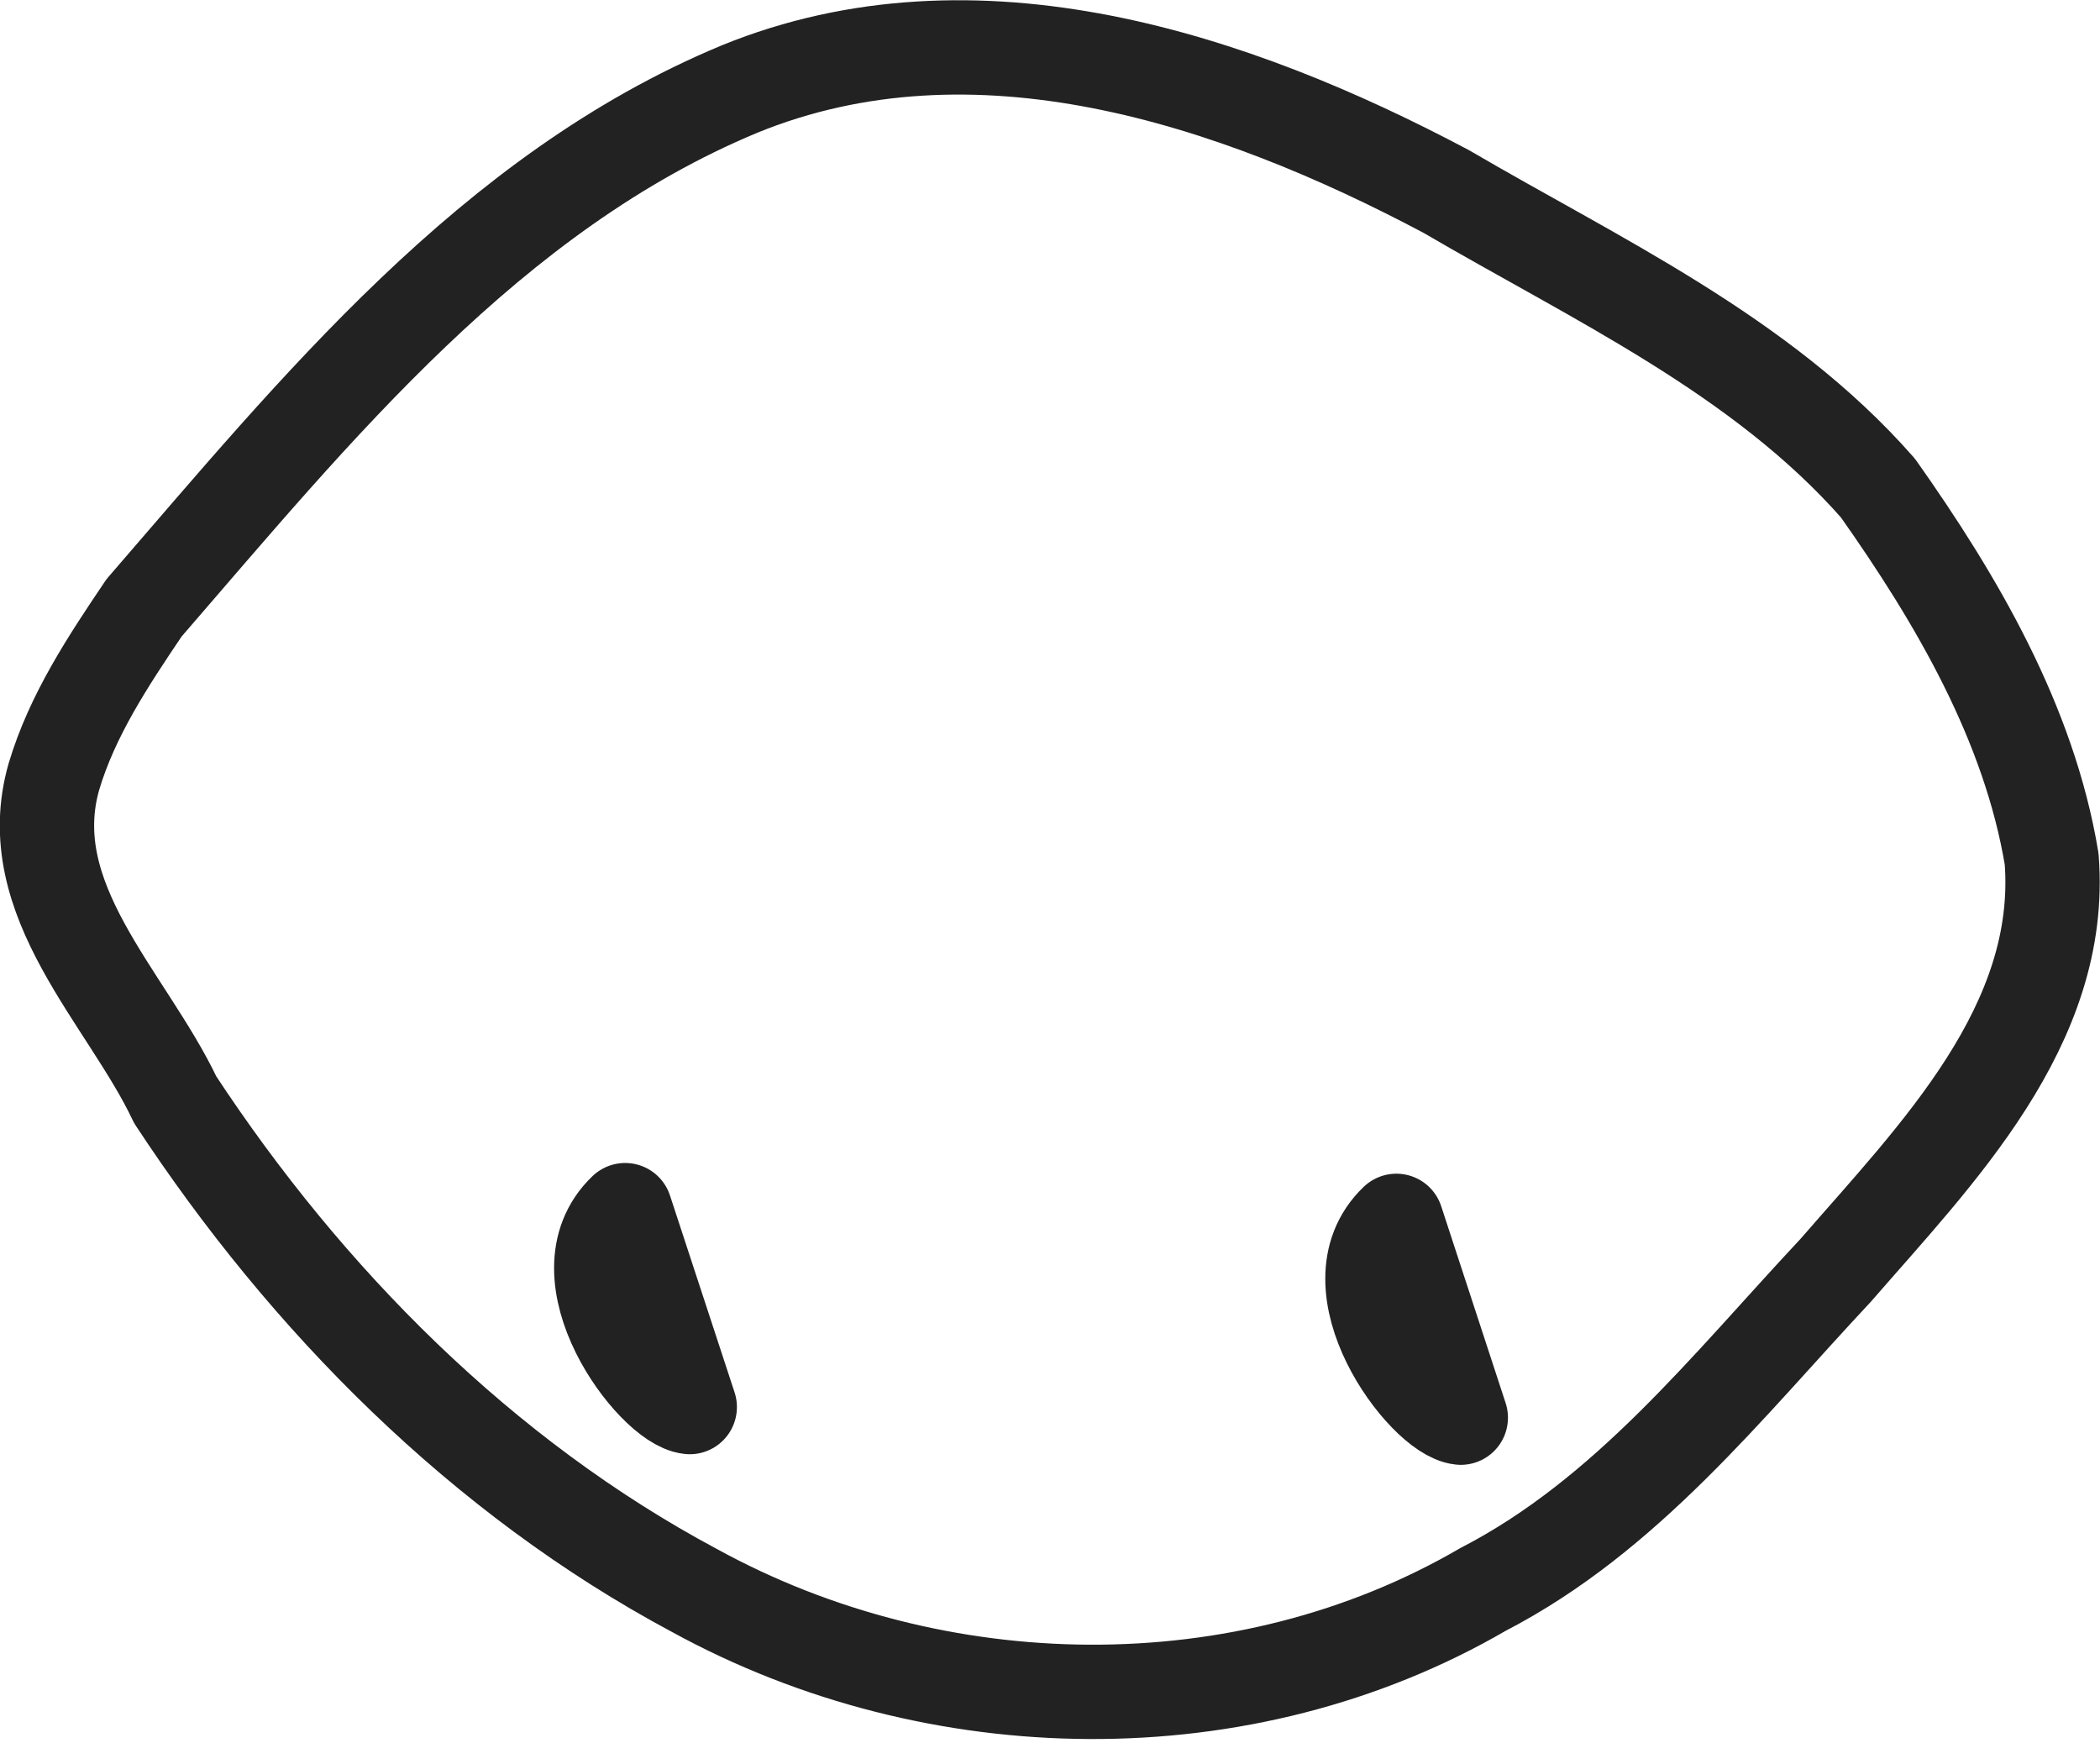 <?xml version="1.0" encoding="UTF-8" standalone="no"?>
<svg
   width="512"
   height="425"
   viewBox="0 0 512 425"
   xmlns="http://www.w3.org/2000/svg">
  <style type="text/css">
      path {
         stroke: #222222;
      }
      @media (prefers-color-scheme: dark) {
         path {
         stroke: #eaebed;
         }
      }
   </style>
  <g
     fill="none"
     stroke-width="23"
     stroke-linejoin="round"
     transform="translate(-4.488,-65.43)">
    <path
       d="M 39.604,213.633 C 81.511,165.218 124.098,112.362 184.823,87.129 c 57.472,-23.432 120.391,-2.54 172.255,24.98 36.616,21.434 76.83,39.916 105.287,72.339 19.144,27.1 36.838,57.263 42.334,90.42 3.162,40.586 -28.1,71.989 -52.646,100.266 -26.41,28.2 -50.919,59.702 -86,77.819 C 307.681,486.911 232.645,485.482 173.866,453.24 122.056,425.566 79.248,382.348 47.204,333.559 35.393,308.608 9.035,284.836 17.63,254.781 c 4.478,-15.026 13.292,-28.268 21.974,-41.148 z"
       />
    <path
       d="m 156.907,360.477 c -16.675,15.965 6.822,47.117 15.748,48.01 -5.249,-16.003 -10.498,-32.007 -15.748,-48.01 z"
       />
    <path
       d="m 344.935,363.088 c -16.666,15.948 6.785,47.096 15.709,47.985 -5.236,-15.995 -10.473,-31.99 -15.709,-47.985 z"
       />
  </g>
</svg>
